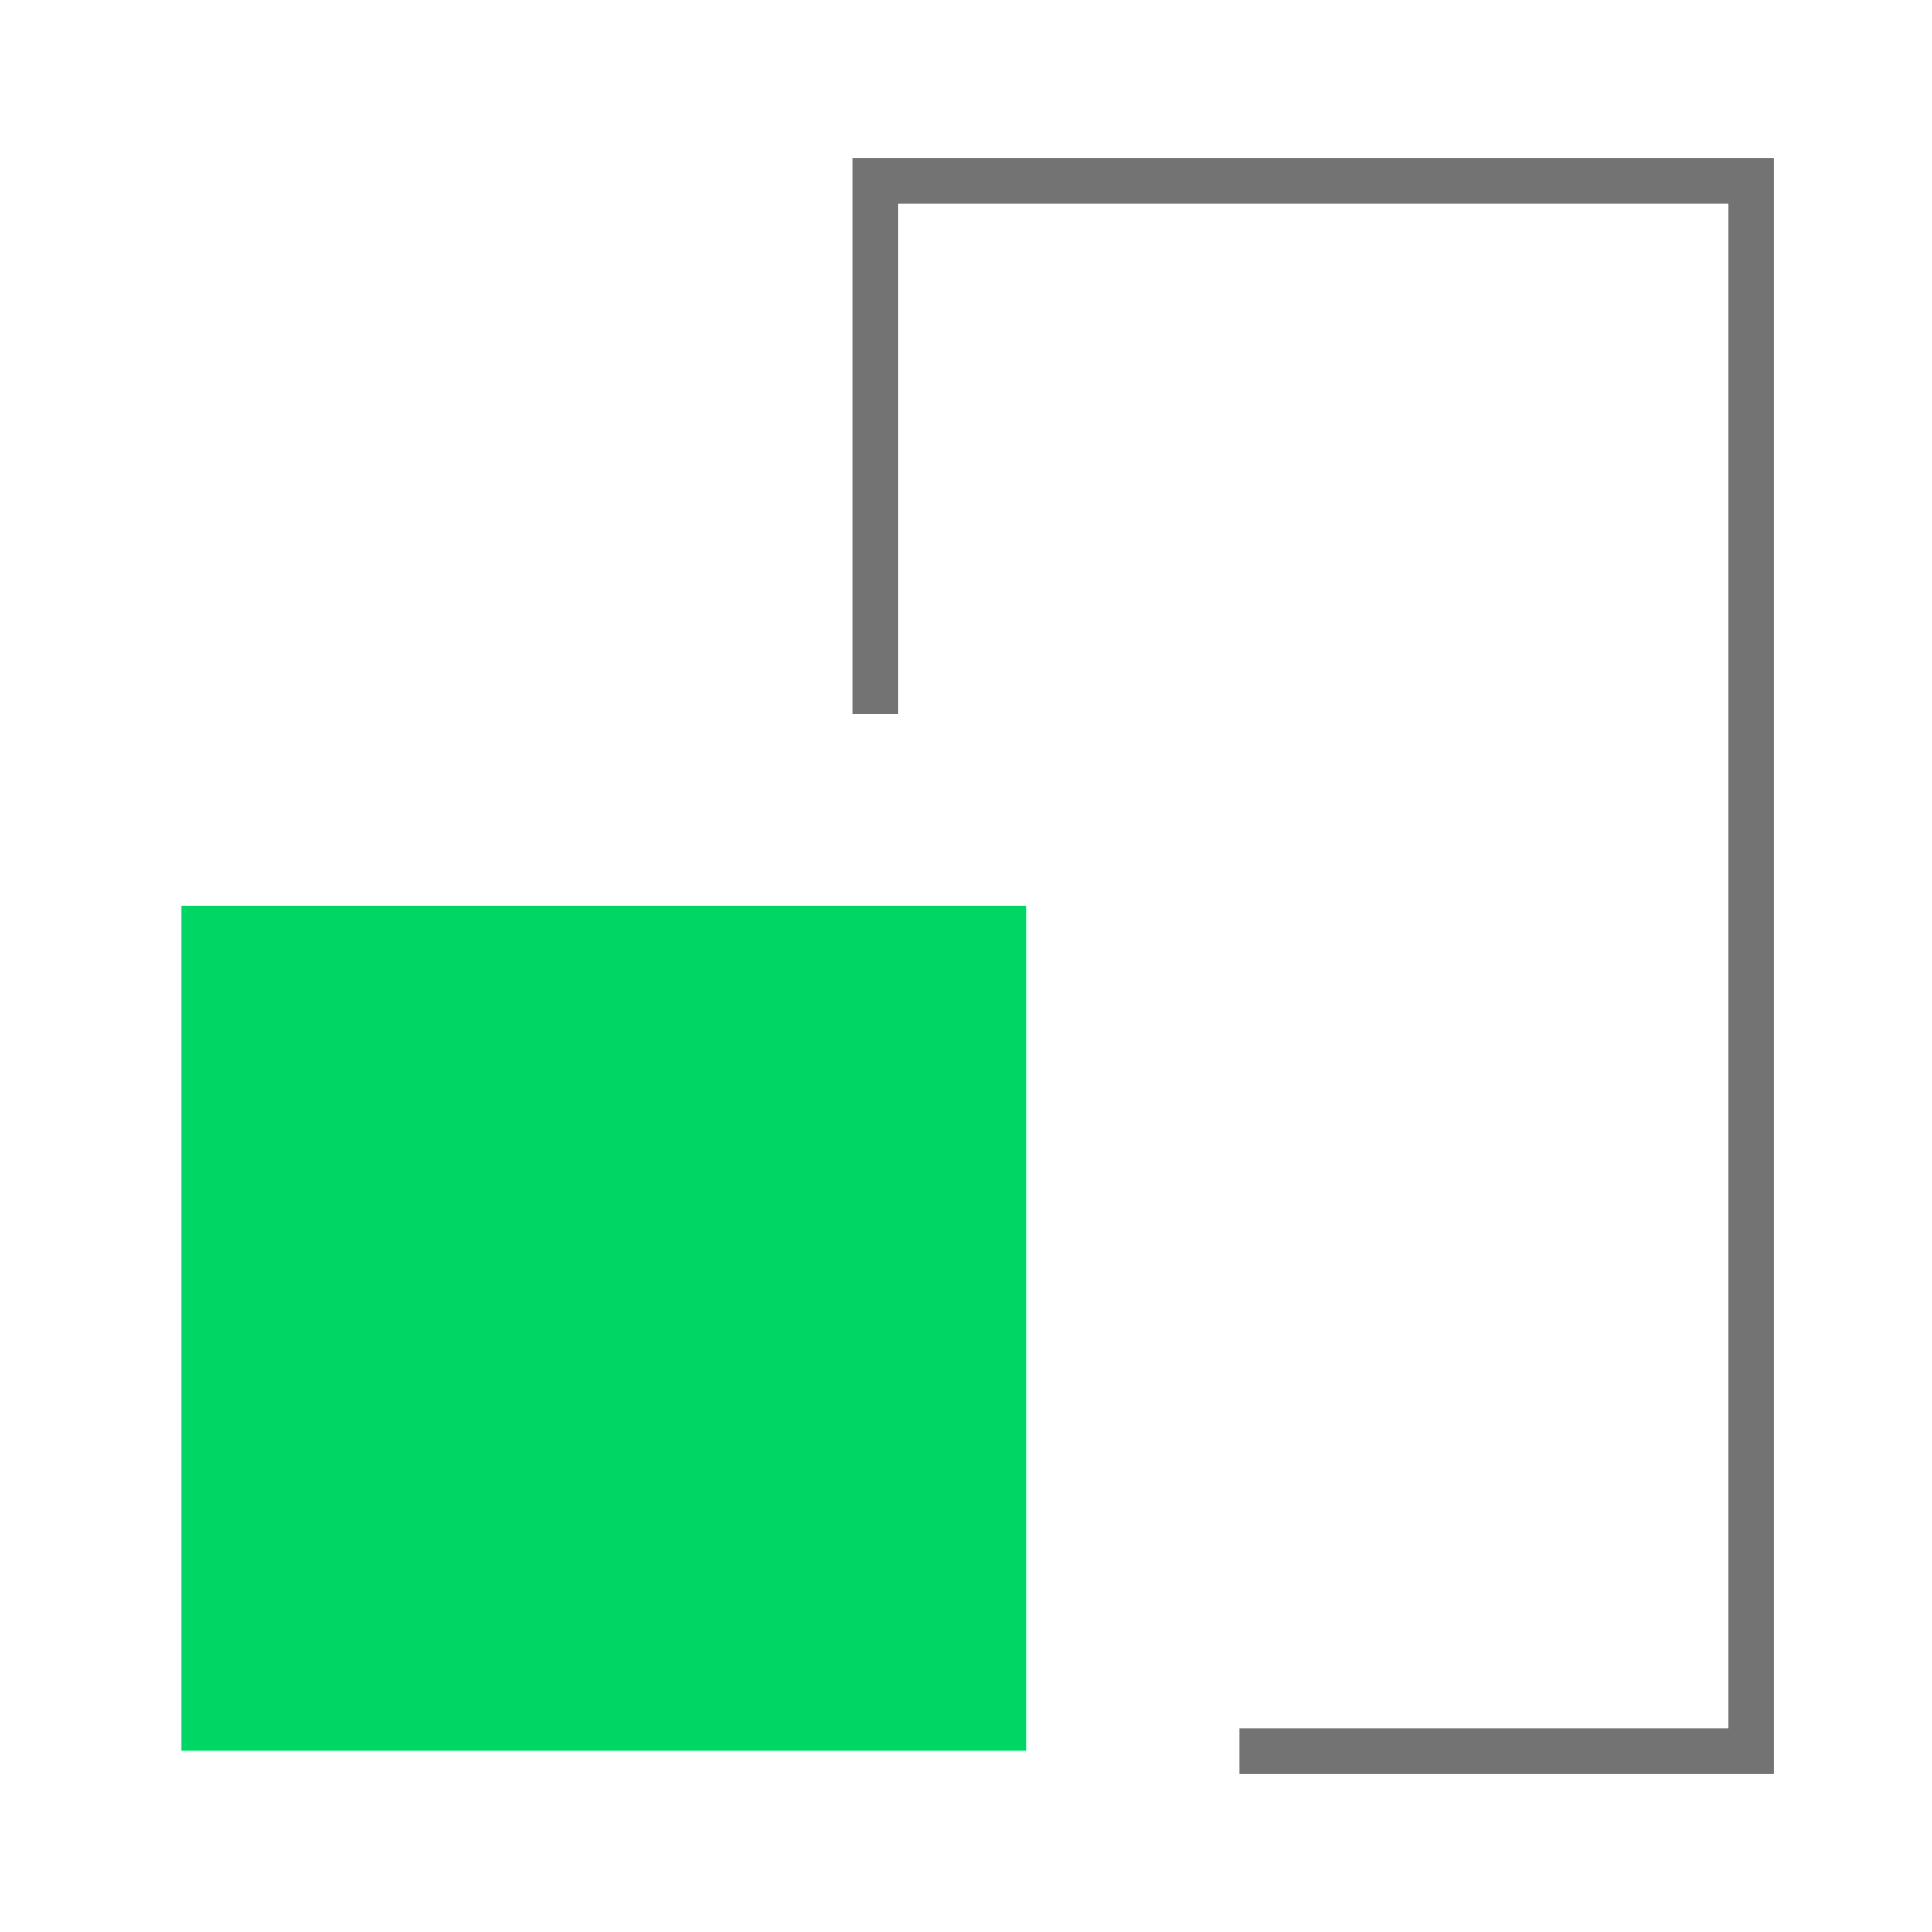 <svg width="64" height="64" viewBox="0 0 64 64" fill="none" xmlns="http://www.w3.org/2000/svg">
<path d="M29 23.654V6H58V58H41.047" stroke="#737373" stroke-width="1.5"/>
<rect x="6" y="30" width="28" height="28" fill="#00D664"/>
</svg>

